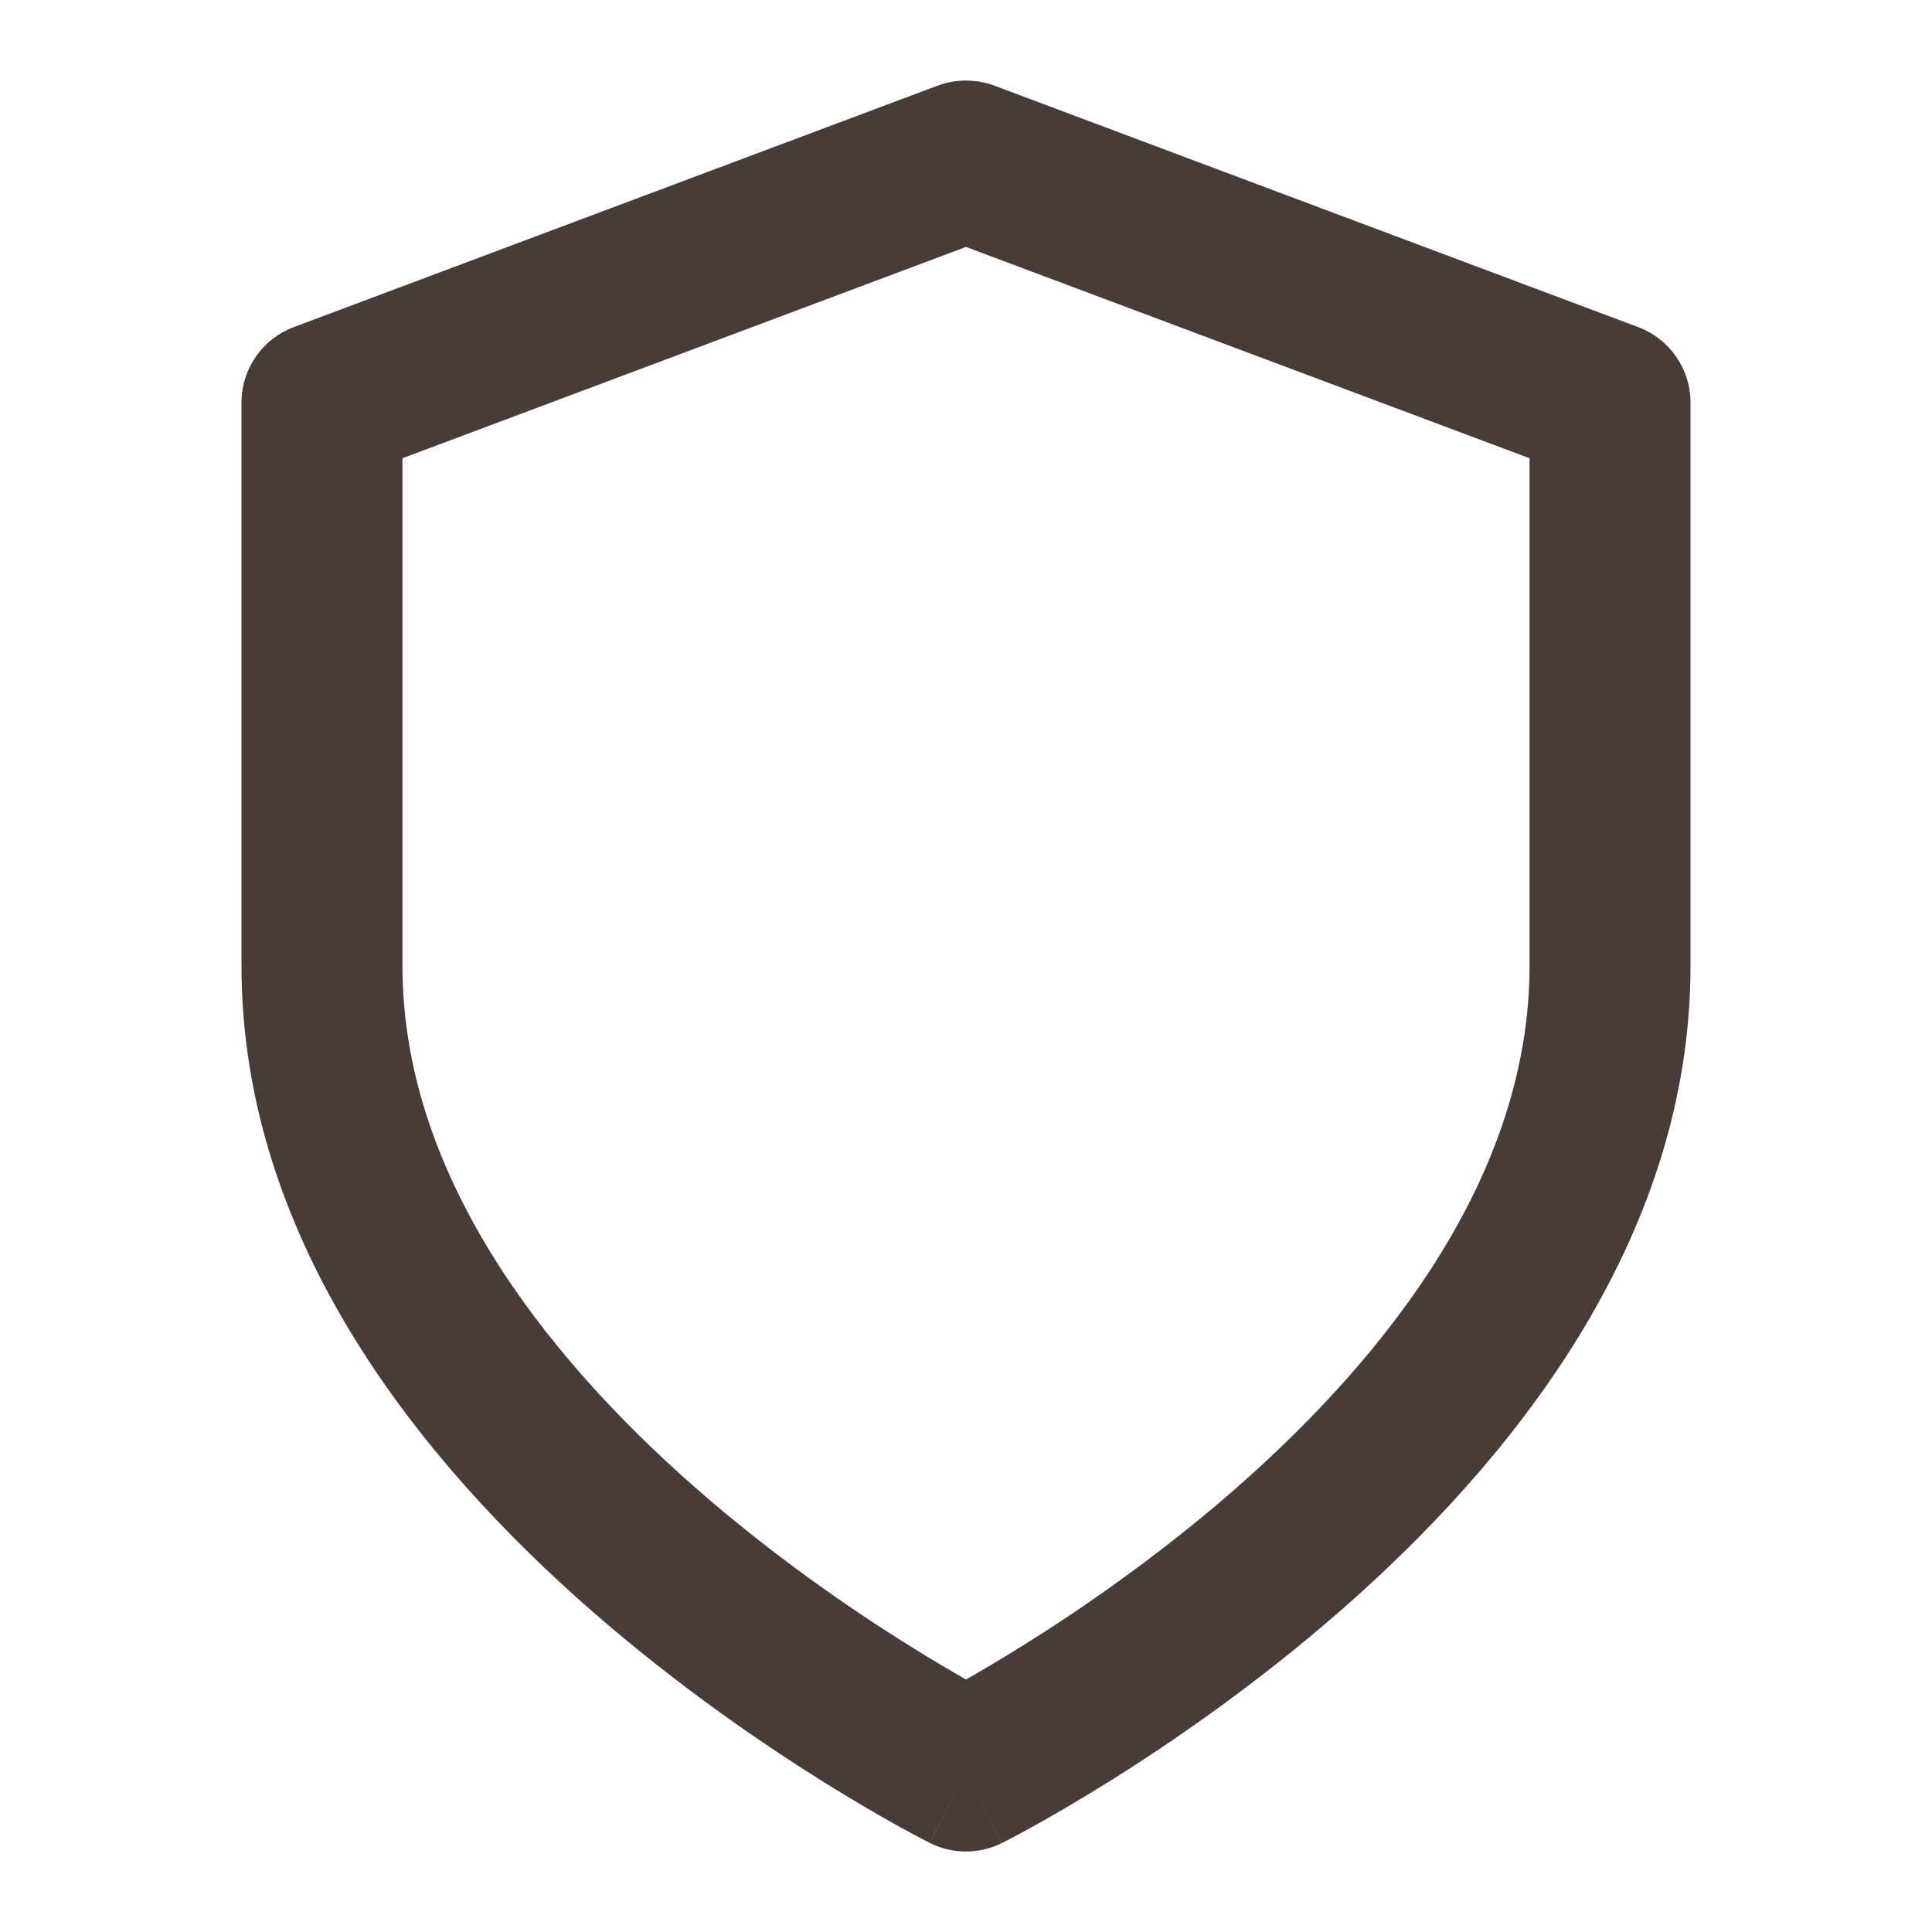 <?xml version="1.0" encoding="UTF-8"?>
<svg xmlns="http://www.w3.org/2000/svg" width="16" height="16" viewBox="0 0 16 16" fill="none">
  <g id="icon/shield">
    <path id="Vector (Stroke)" fill-rule="evenodd" clip-rule="evenodd" d="M7.766 0.709C7.917 0.653 8.083 0.653 8.234 0.709L13.567 2.709C13.828 2.807 14 3.056 14 3.333V8C14 10.298 12.479 12.134 11.106 13.335C10.405 13.948 9.708 14.427 9.187 14.753C8.925 14.916 8.707 15.042 8.552 15.128C8.475 15.171 8.413 15.203 8.37 15.226C8.348 15.237 8.331 15.246 8.319 15.252L8.305 15.26L8.301 15.262L8.299 15.263C8.299 15.263 8.298 15.263 8 14.667C7.702 15.263 7.702 15.263 7.701 15.263L7.699 15.262L7.695 15.26L7.681 15.252C7.669 15.246 7.652 15.237 7.63 15.226C7.587 15.203 7.525 15.171 7.448 15.128C7.293 15.042 7.075 14.916 6.813 14.753C6.292 14.427 5.595 13.948 4.894 13.335C3.521 12.134 2 10.298 2 8V3.333C2 3.056 2.172 2.807 2.433 2.709L7.766 0.709ZM8 14.667L7.701 15.263C7.889 15.357 8.11 15.357 8.298 15.263L8 14.667ZM8 13.909C8.128 13.836 8.291 13.74 8.48 13.622C8.959 13.323 9.595 12.885 10.228 12.332C11.521 11.2 12.667 9.702 12.667 8V3.795L8 2.045L3.333 3.795V8C3.333 9.702 4.479 11.2 5.772 12.332C6.405 12.885 7.041 13.323 7.52 13.622C7.709 13.74 7.872 13.836 8 13.909Z" fill="#473C38"></path>
  </g>
</svg>
